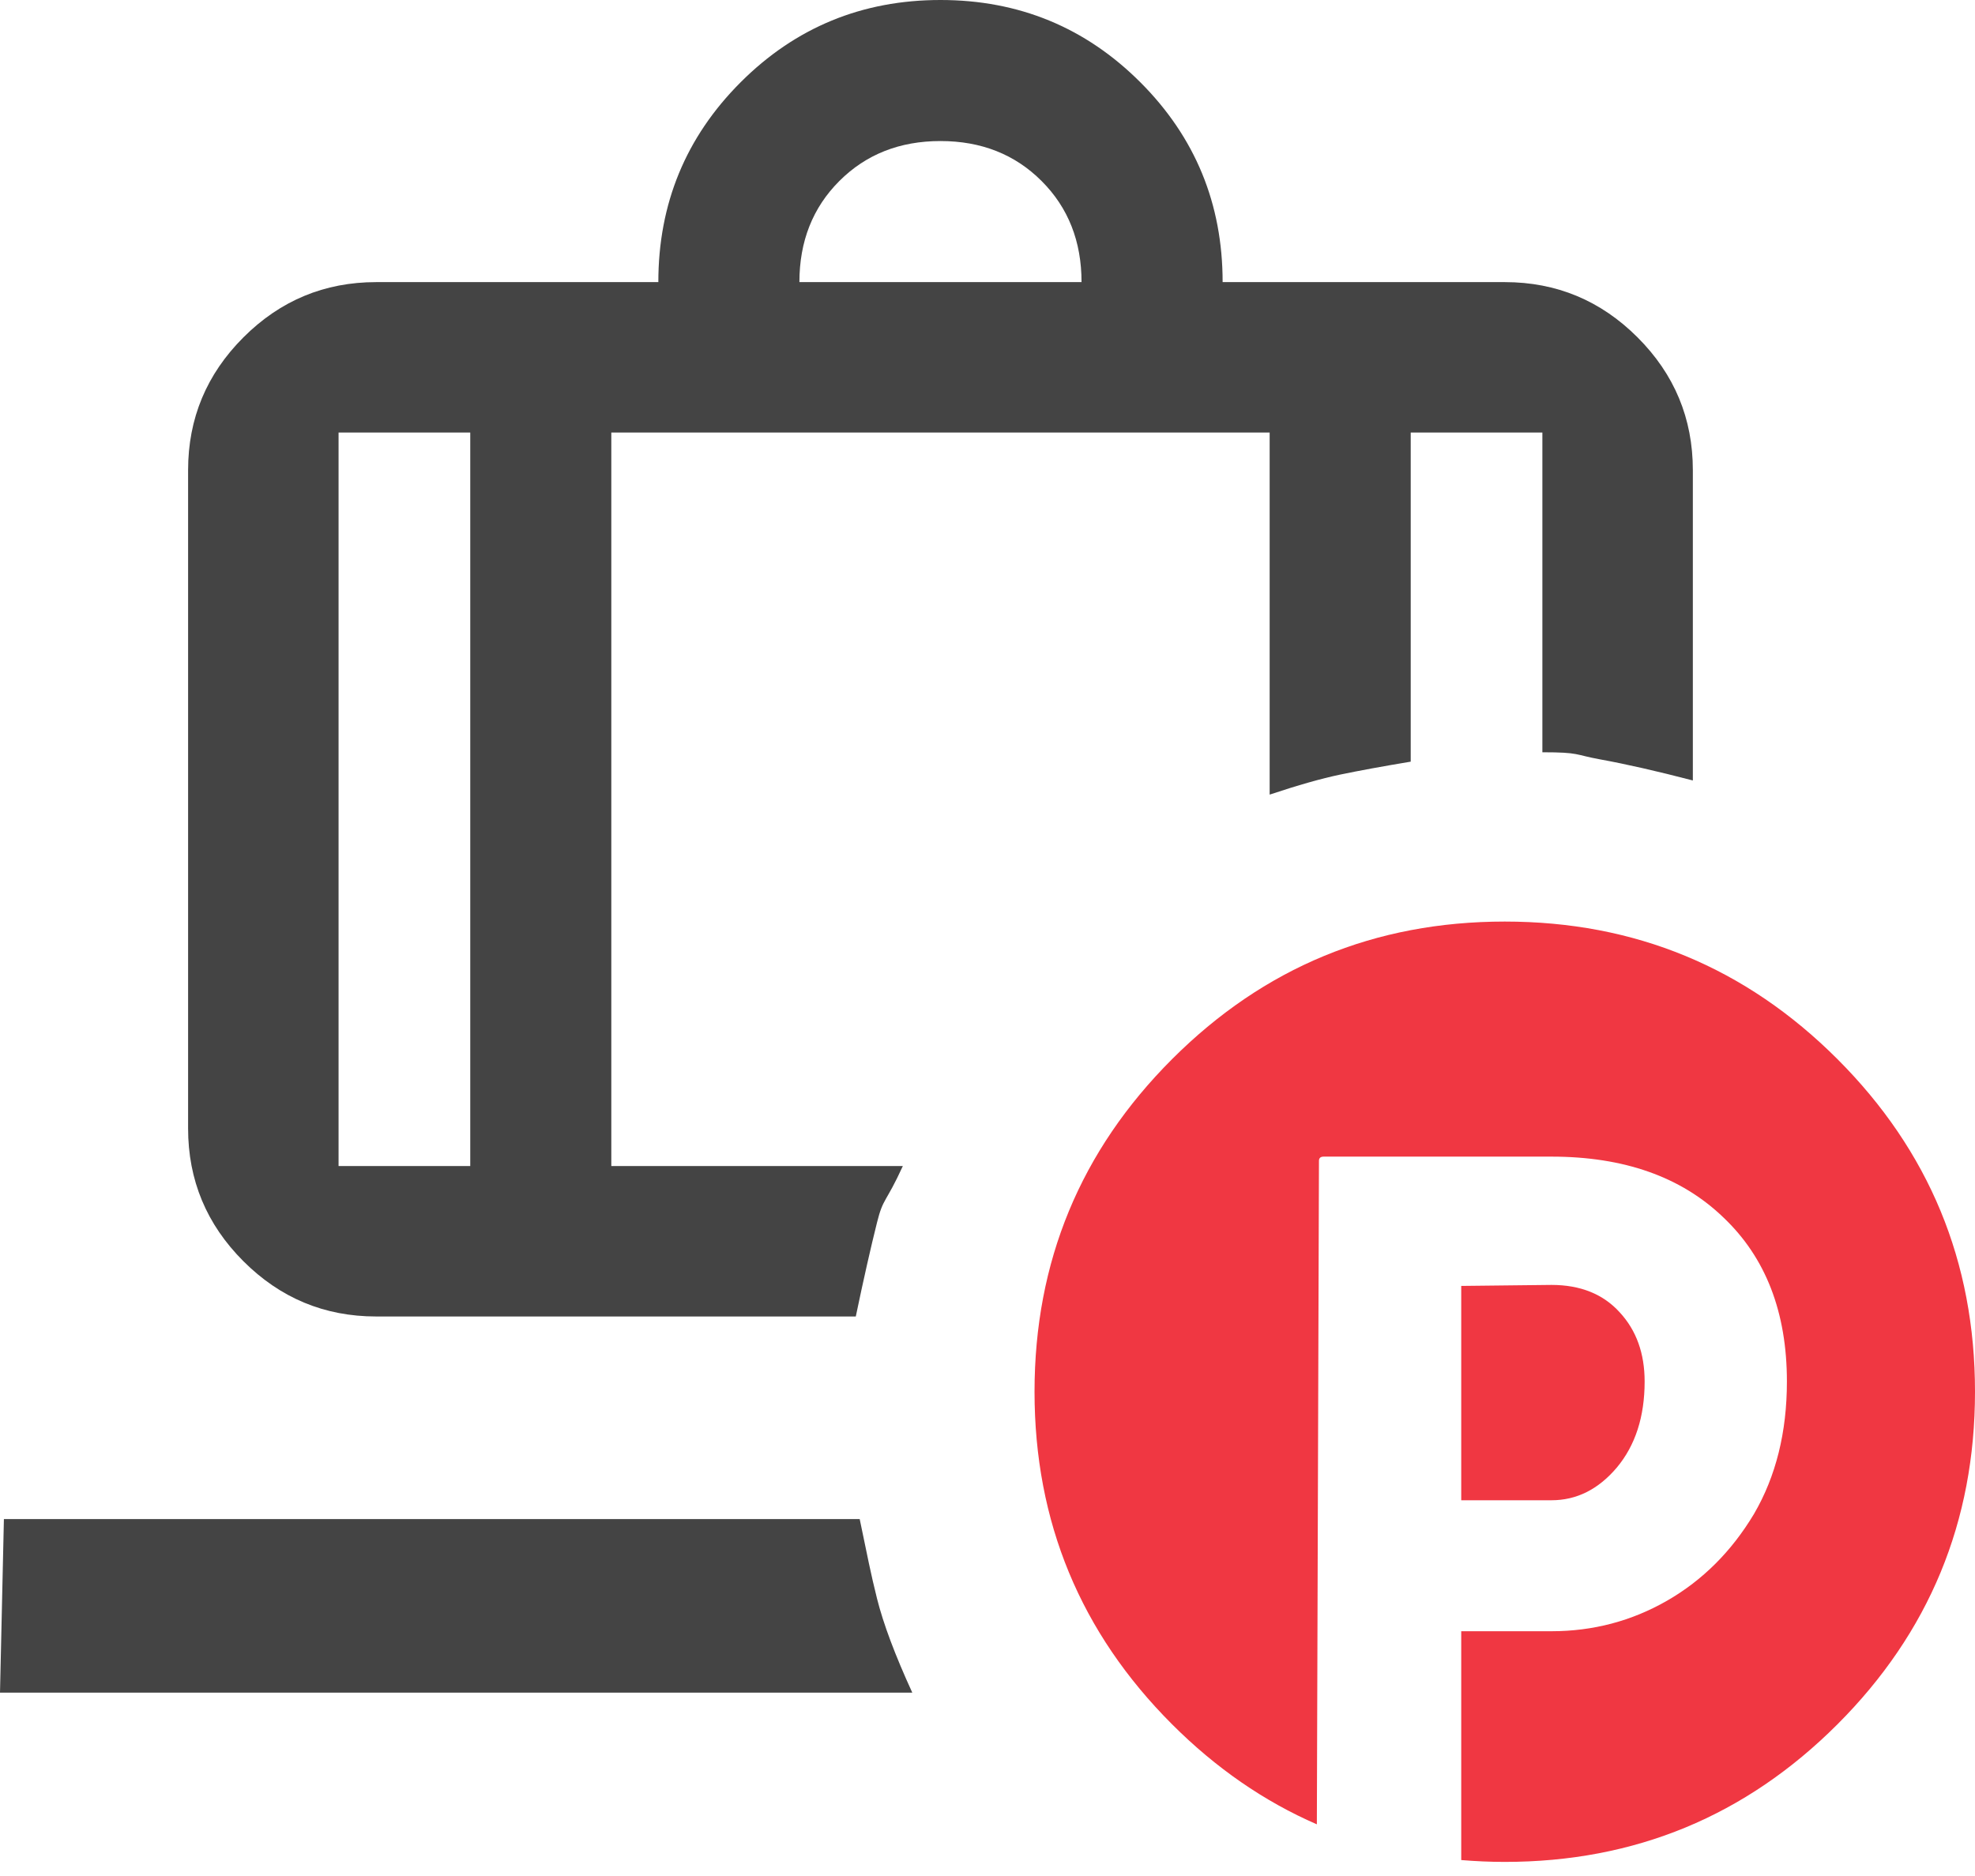 <svg width="80" height="76" viewBox="0 0 80 76" fill="none" xmlns="http://www.w3.org/2000/svg">
<path d="M34.823 61.54C35.14 63.064 35.271 63.746 35.525 64.762C35.779 65.778 36.255 67.048 36.953 68.571H0L0.158 61.54H34.823Z" fill="#444444"/>
<path fill-rule="evenodd" clip-rule="evenodd" d="M38.095 0C41.27 0 43.968 1.111 46.191 3.333C48.413 5.556 49.524 8.254 49.524 11.429H60.952C63.048 11.429 64.84 12.176 66.332 13.668C67.824 15.16 68.571 16.952 68.571 19.048V31.618C67.112 31.238 65.858 30.953 64.81 30.763C63.763 30.572 64 30.476 62.476 30.476V17.524H57.143V30.856C56 31.046 55.048 31.221 54.286 31.38C53.524 31.539 52.571 31.81 51.429 32.191V17.524H24.762V47.238H36.571C35.873 48.762 35.779 48.508 35.525 49.524C35.271 50.54 34.983 51.809 34.665 53.333H15.238C13.143 53.333 11.351 52.586 9.859 51.094C8.367 49.602 7.619 47.809 7.619 45.714V19.048C7.619 16.952 8.367 15.16 9.859 13.668C11.351 12.176 13.143 11.429 15.238 11.429H26.667C26.667 8.254 27.778 5.556 30 3.333C32.222 1.111 34.921 0 38.095 0ZM13.714 47.238H19.048V17.524H13.714V47.238ZM38.095 5.714C36.444 5.714 35.079 6.253 33.999 7.333C32.92 8.412 32.381 9.778 32.381 11.429H43.809C43.809 9.778 43.271 8.412 42.191 7.333C41.112 6.253 39.746 5.714 38.095 5.714Z" fill="#444444"/>
<path d="M60.952 37.334C66.222 37.334 70.713 39.192 74.427 42.906C78.141 46.621 80 51.111 80 56.381C80 61.651 78.141 66.141 74.427 69.856C70.713 73.57 66.222 75.429 60.952 75.429C60.355 75.429 59.767 75.402 59.189 75.354V66.084H62.846C64.532 66.083 66.093 65.671 67.53 64.845C68.967 64.018 70.139 62.848 71.045 61.337C71.936 59.811 72.381 58.021 72.381 55.968C72.381 53.159 71.521 50.942 69.803 49.316C68.1 47.677 65.782 46.857 62.846 46.857H53.616C53.491 46.857 53.426 46.914 53.426 47.028L53.341 73.907C51.209 72.98 49.254 71.632 47.478 69.856C43.763 66.141 41.905 61.651 41.905 56.381C41.905 51.111 43.763 46.621 47.478 42.906C51.192 39.192 55.683 37.334 60.952 37.334Z" fill="#F03742"/>
<path d="M62.846 52.054C64.017 52.055 64.939 52.425 65.61 53.167C66.282 53.894 66.618 54.828 66.618 55.968C66.618 57.394 66.241 58.556 65.491 59.454C64.742 60.337 63.861 60.778 62.846 60.778H59.189V52.095L62.846 52.054Z" fill="#F03742"/>
</svg>
